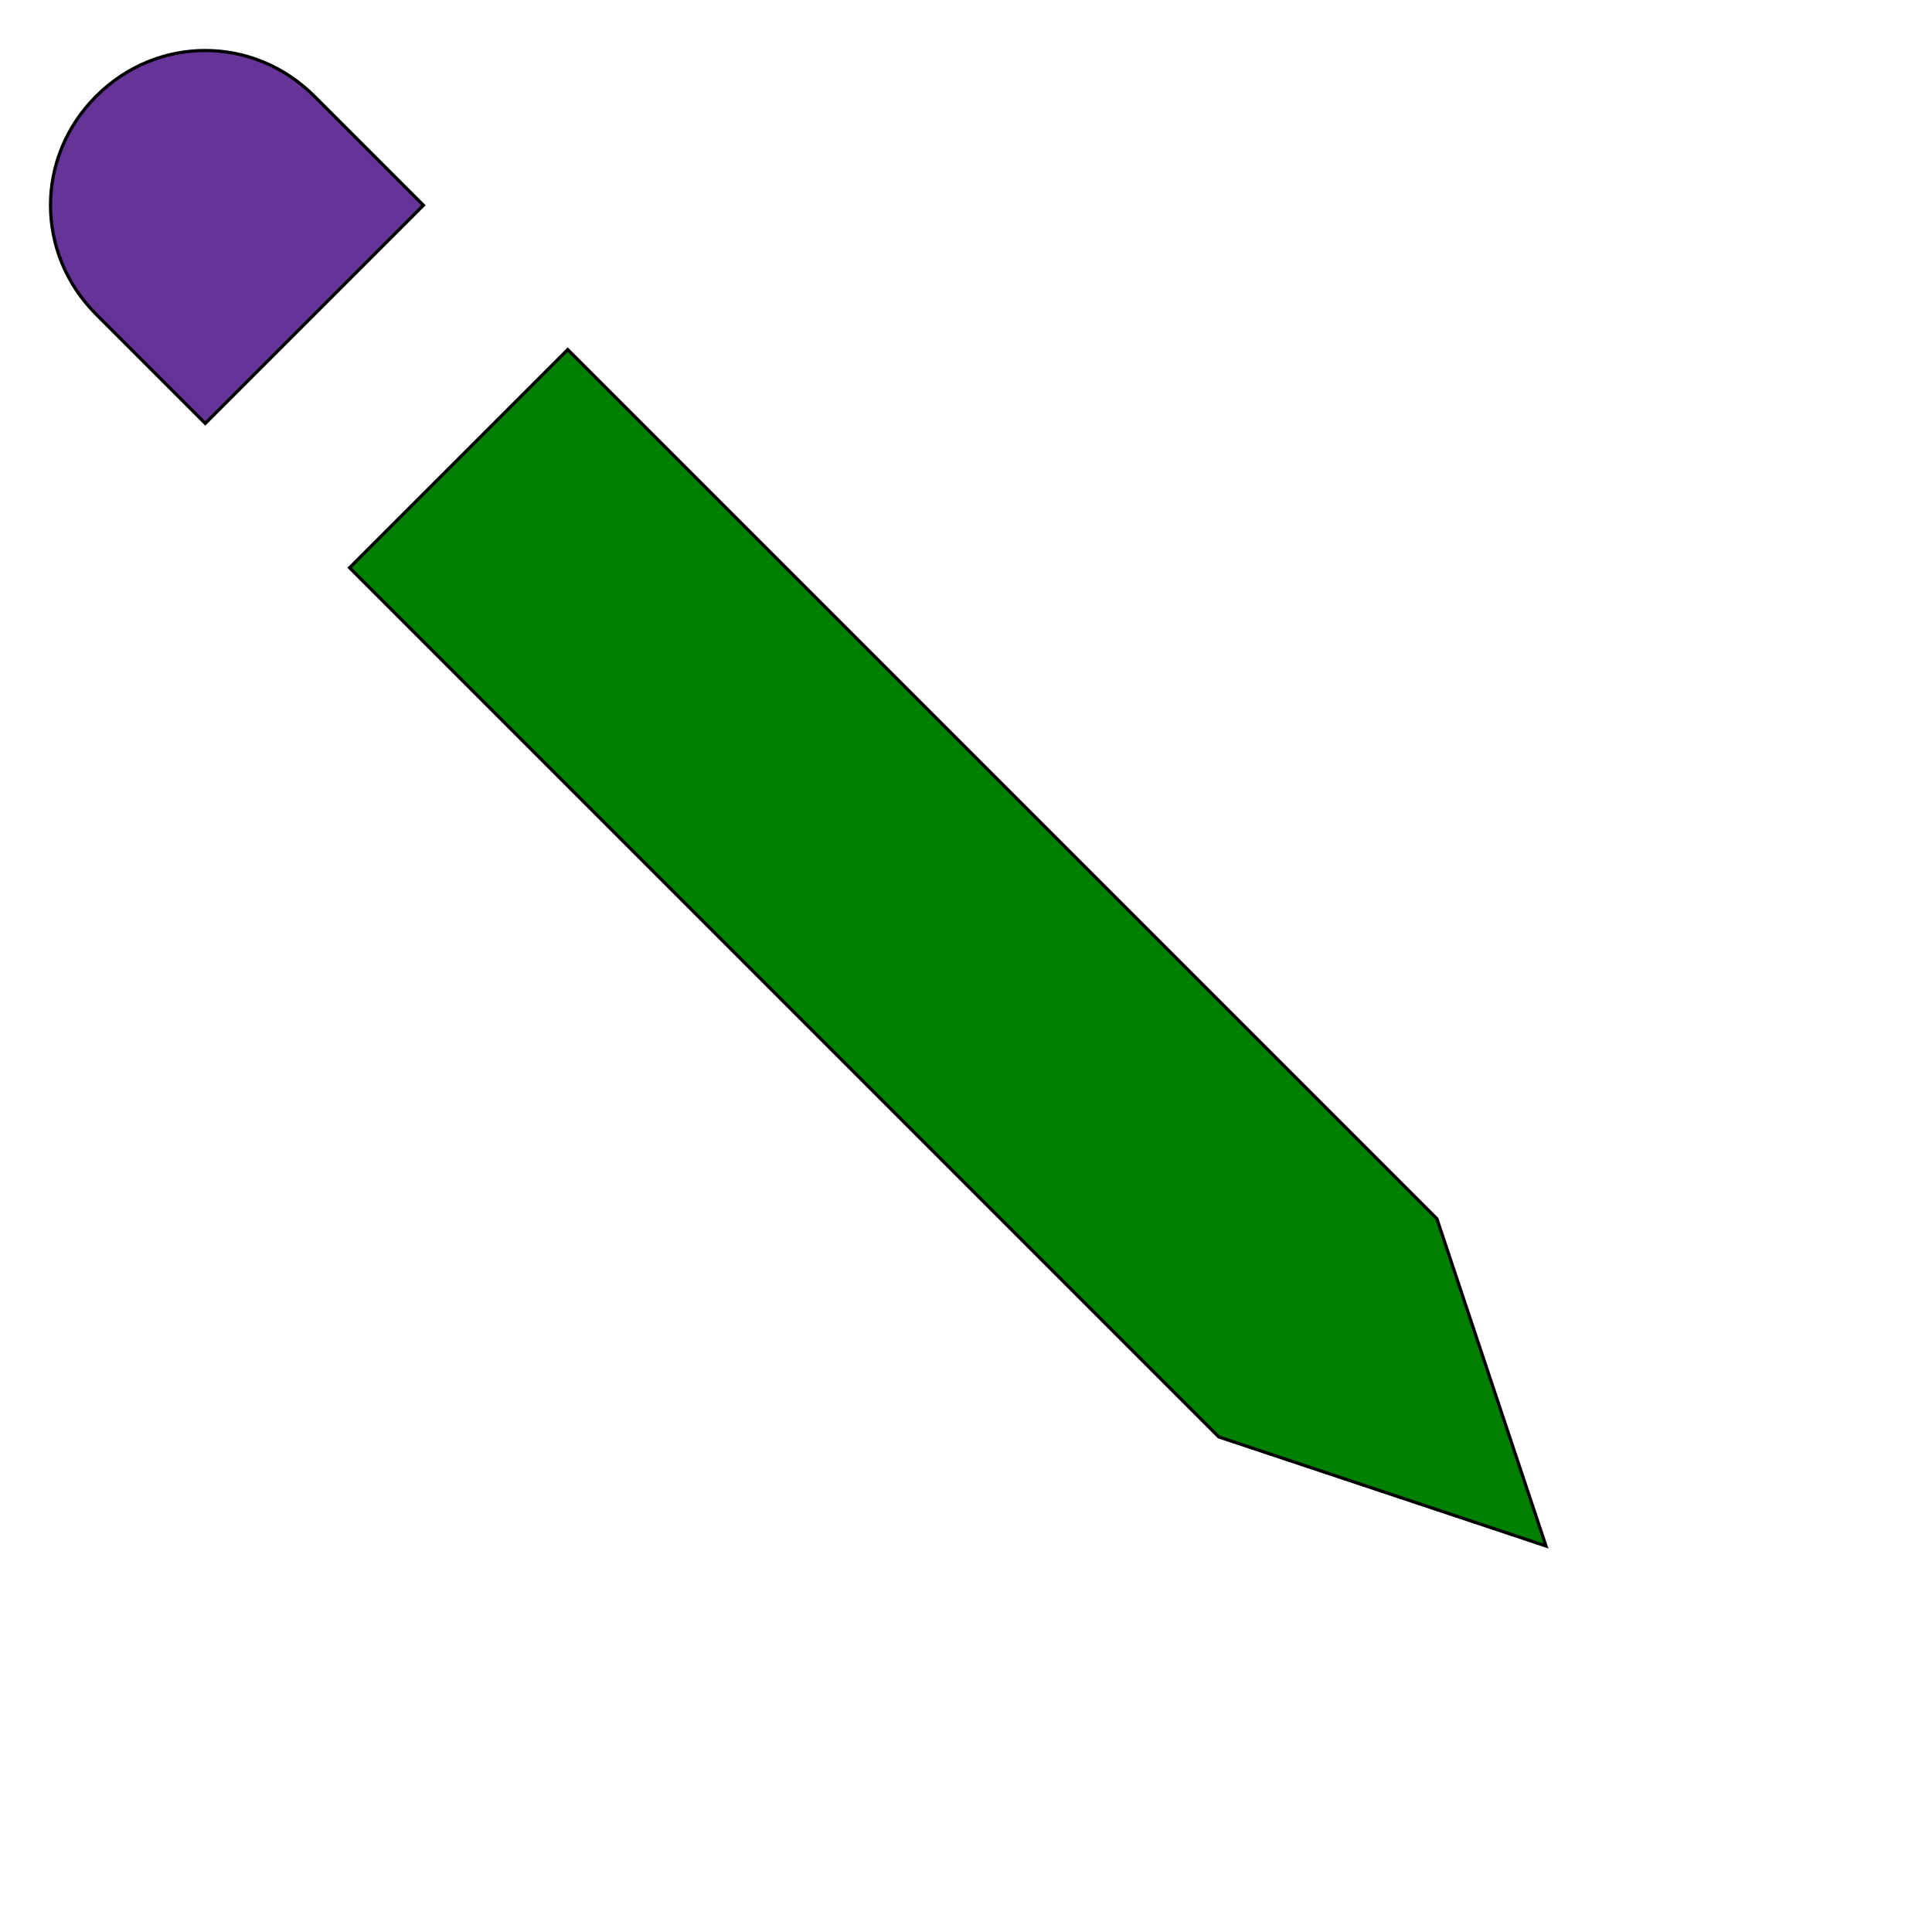 <svg id="th_ele_pencil" width="100%" height="100%" xmlns="http://www.w3.org/2000/svg" version="1.1" xmlns:xlink="http://www.w3.org/1999/xlink" xmlns:svgjs="http://svgjs.com/svgjs" preserveAspectRatio="xMidYMin slice" data-uid="ele_pencil" data-keyword="ele_pencil" viewBox="0 0 512 512" transform="matrix(0.85,0,0,0.85,0,0)" data-colors="[&quot;#ebc62c&quot;,&quot;#008000&quot;,&quot;#663399&quot;]"><defs id="SvgjsDefs8265" fill="#ebc62c"></defs><path id="th_ele_pencil_0" d="M482 482L448 380L177 109L160 126L109 177L380 448Z " fill-rule="evenodd" fill="#008000" stroke-width="1" stroke="#000000"></path><path id="th_ele_pencil_1" d="M64 132L132 64L98 30C79 11 49 11 30 30C11 49 11 79 30 98Z " fill-rule="evenodd" fill="#663399" stroke-width="1" stroke="#000000"></path></svg>